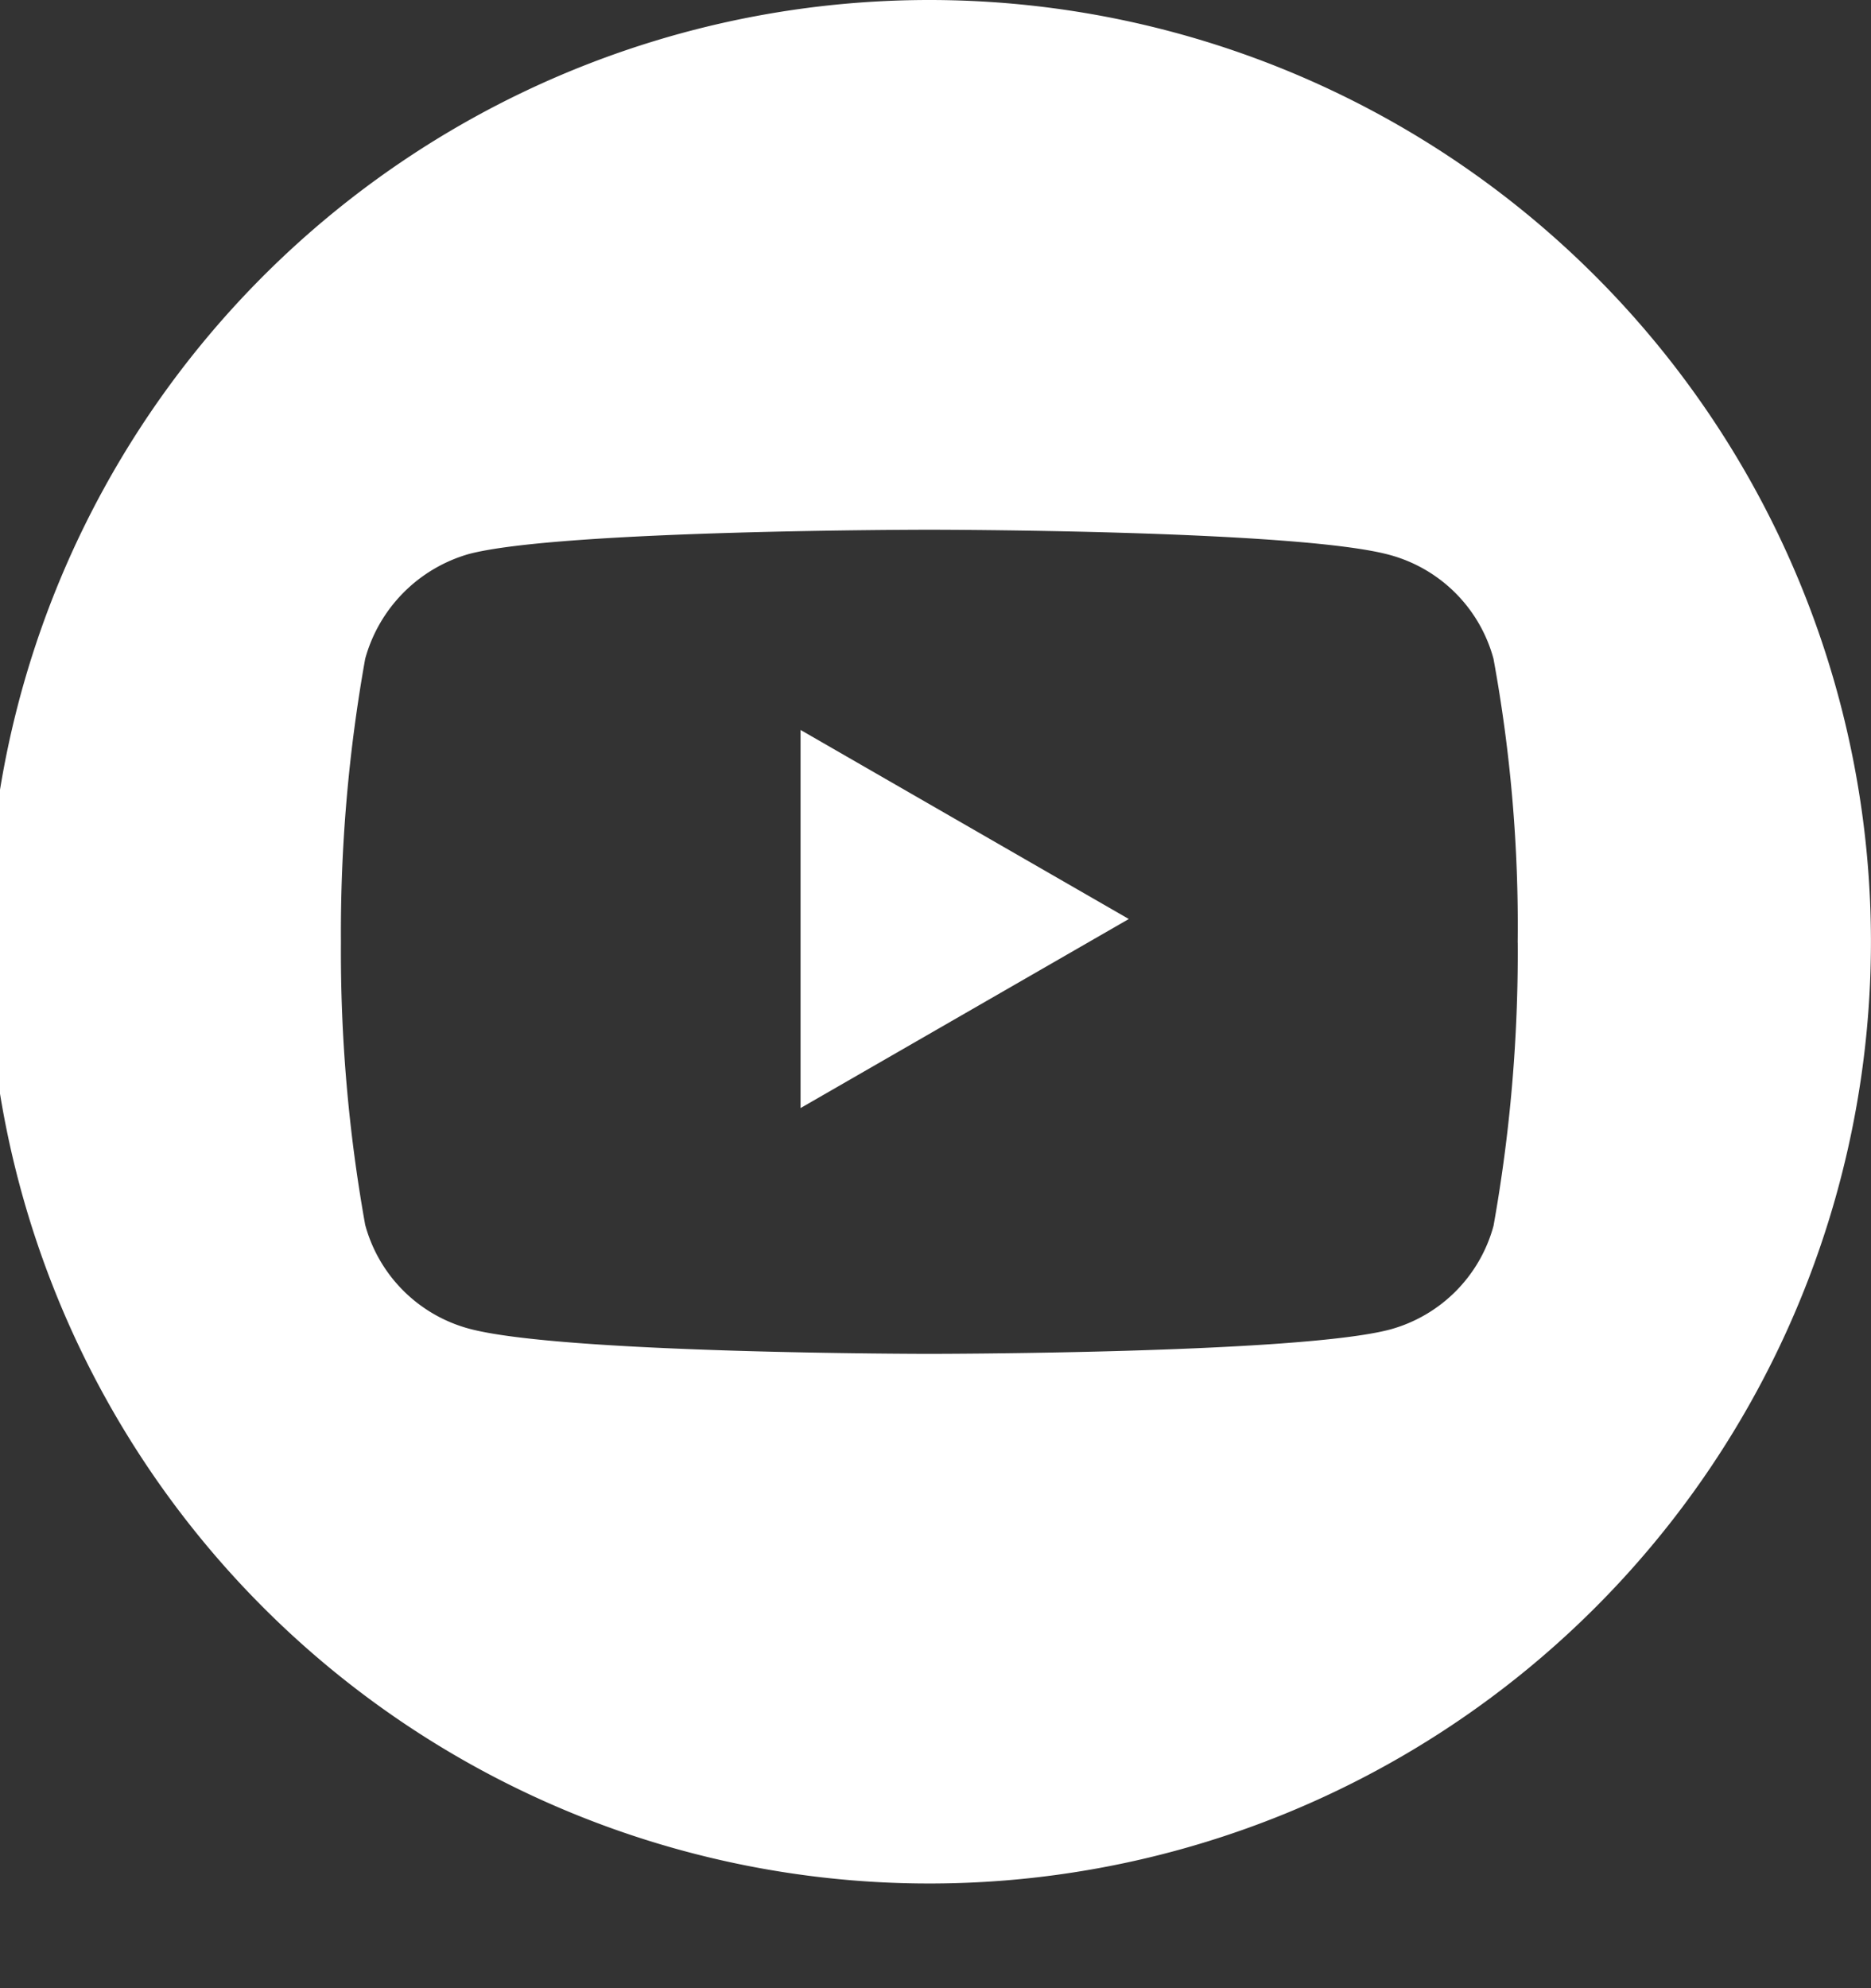 <svg xmlns="http://www.w3.org/2000/svg" xmlns:xlink="http://www.w3.org/1999/xlink" width="32" height="34" viewBox="0 0 32 34"><rect x="0" y="0" width="32" height="34" fill="#333333" stroke="none"/><defs><style>.a{fill:red;}.b{clip-path:url(#a);}.c{fill:#fff;}</style><clipPath id="a"><rect class="a" width="32" height="34" transform="translate(0.015)"/></clipPath></defs><g class="b" transform="translate(-0.015)"><g transform="translate(-0.196 0)"><path class="c" d="M224.113,214.506l5.614-3.233-5.614-3.233Zm0,0" transform="translate(-210.21 -195.557)"/><path class="c" d="M16.105,0A16.105,16.105,0,1,0,32.21,16.105,16.107,16.107,0,0,0,16.105,0ZM26.169,16.122a26.581,26.581,0,0,1-.414,4.841,2.522,2.522,0,0,1-1.774,1.774c-1.575.415-7.875.415-7.875.415s-6.283,0-7.875-.431a2.522,2.522,0,0,1-1.774-1.774,26.465,26.465,0,0,1-.415-4.841,26.564,26.564,0,0,1,.415-4.841A2.573,2.573,0,0,1,8.23,9.474c1.575-.415,7.875-.415,7.875-.415s6.3,0,7.875.431a2.522,2.522,0,0,1,1.774,1.774,25.225,25.225,0,0,1,.414,4.857Zm0,0" transform="translate(0 0)"/></g></g></svg>
